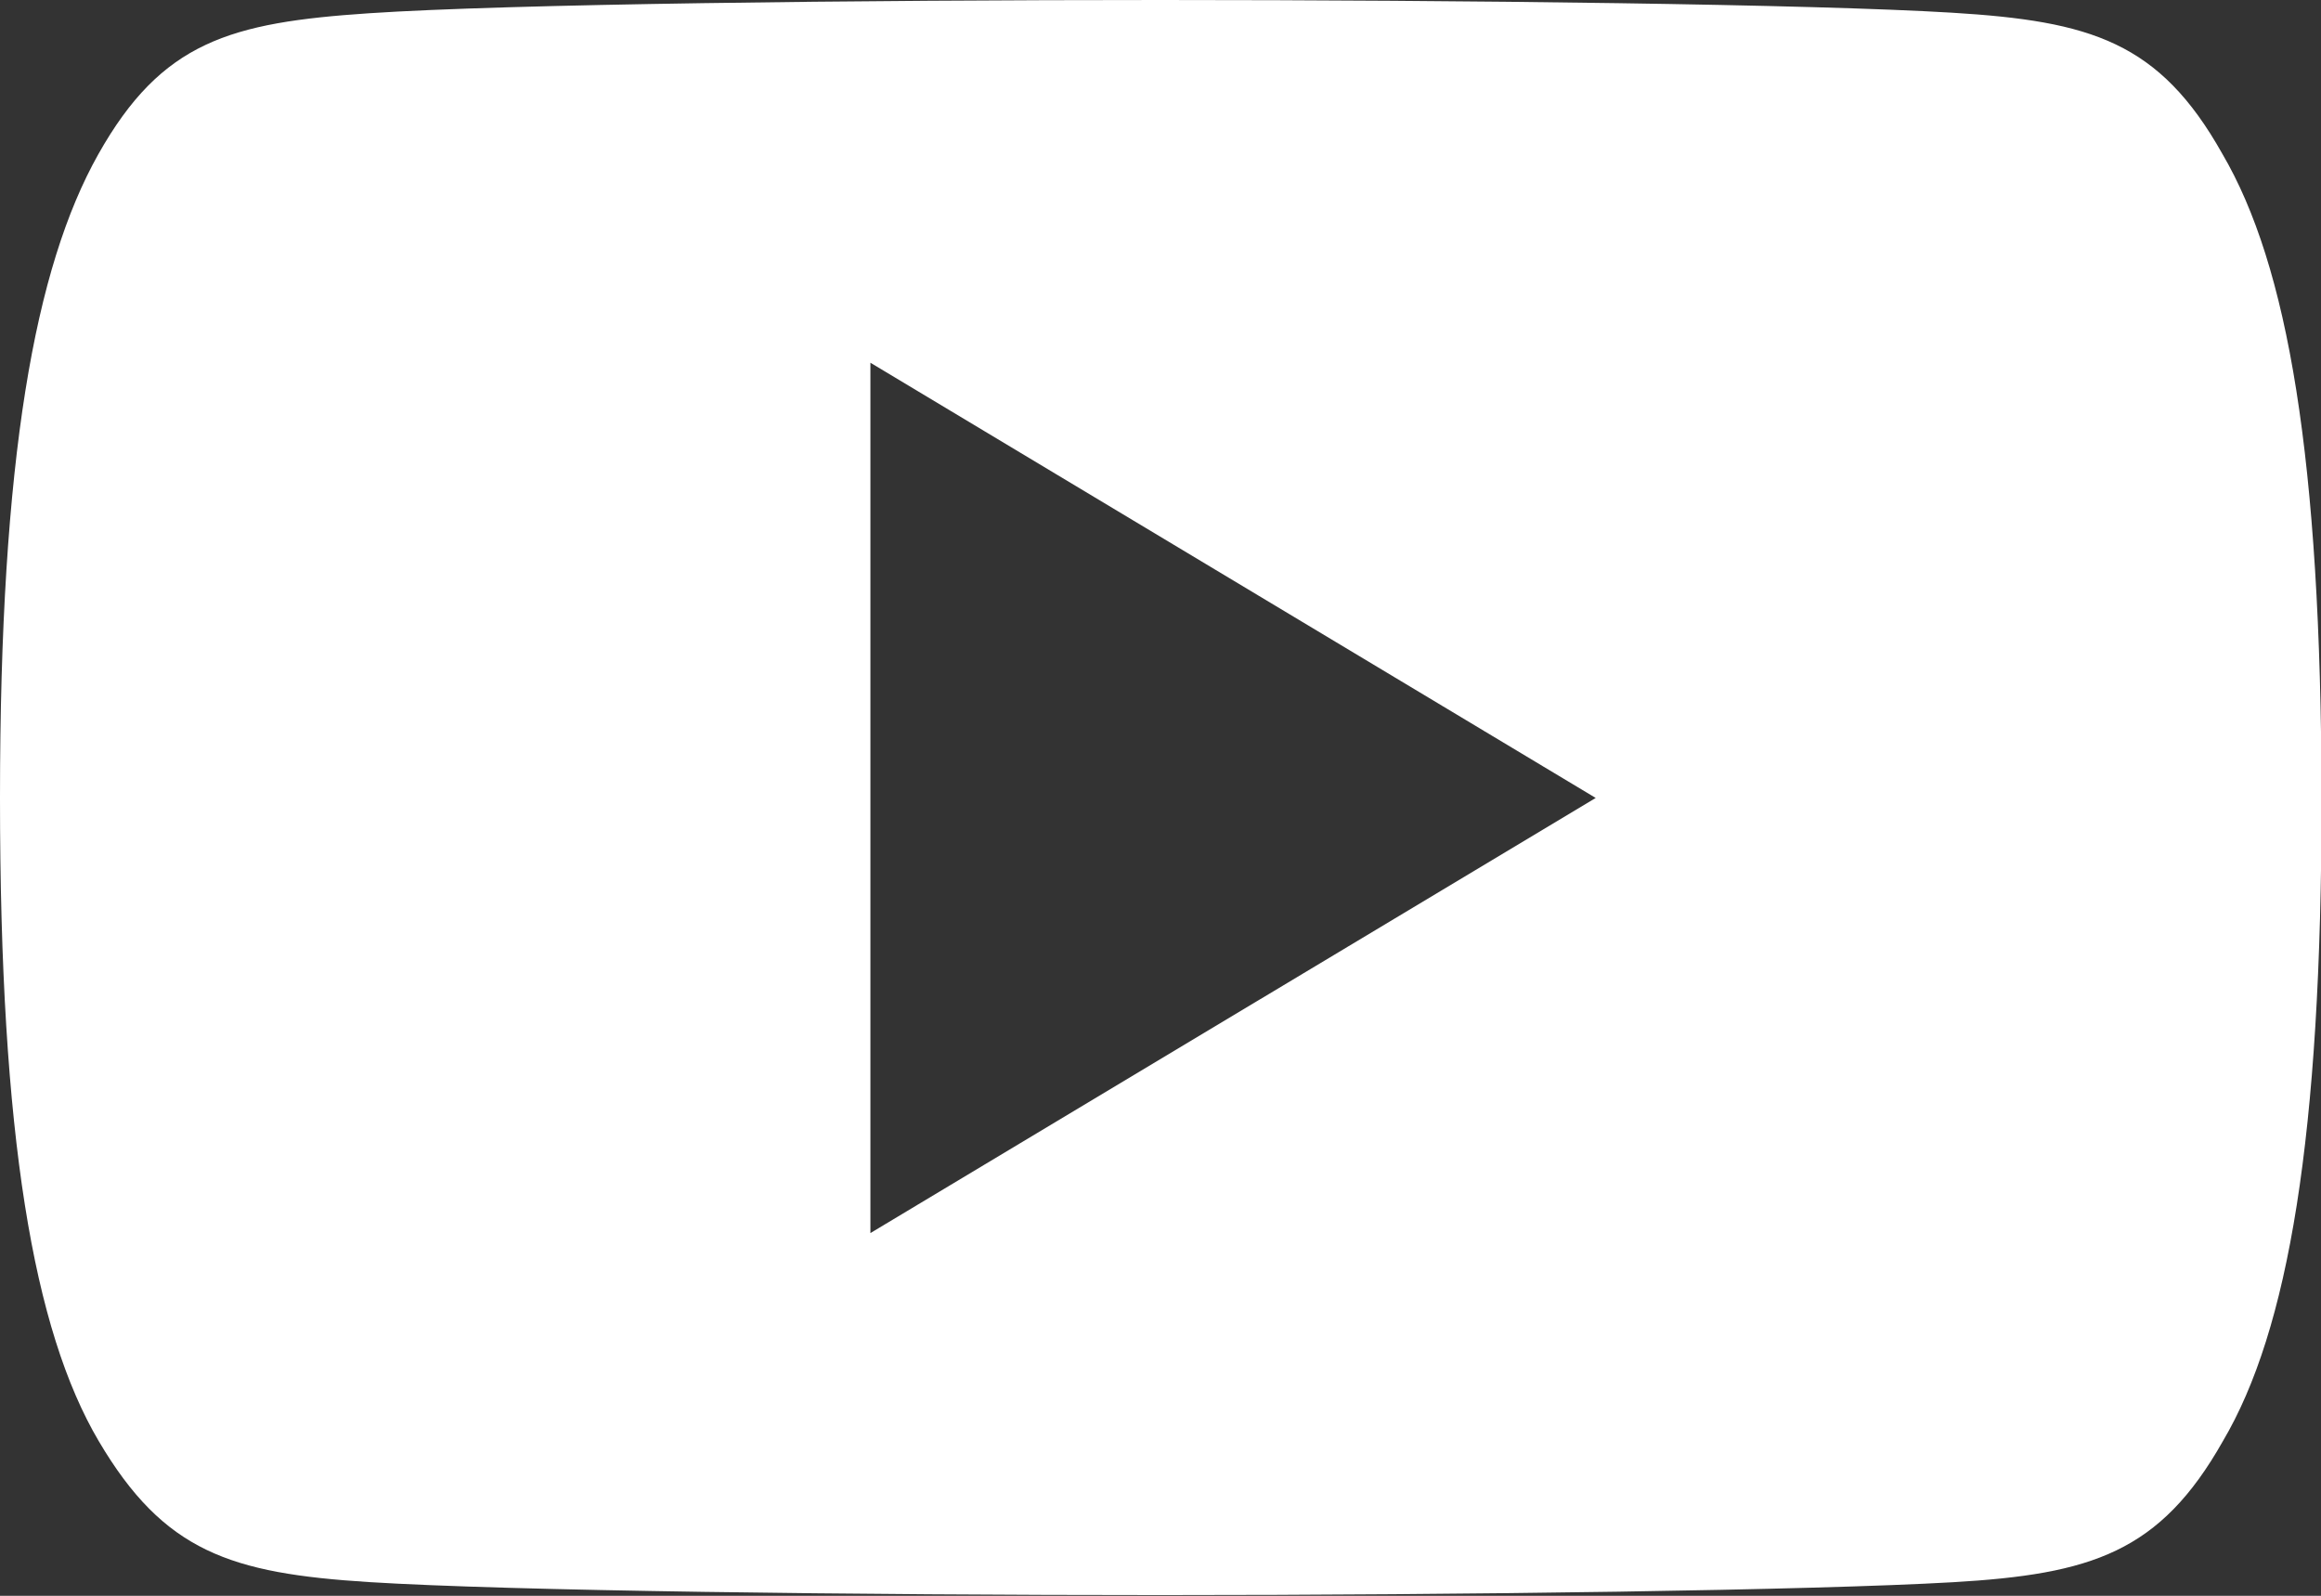<svg xmlns="http://www.w3.org/2000/svg" width="16.458" height="11.315" viewBox="0 0 16.458 11.315"><rect x="0" y="0" width="16.458" height="11.315" fill="#333333" stroke="none"/><defs><style>.a{fill:#fff;}</style></defs><g transform="translate(0 -80)"><g transform="translate(0 80)"><path class="a" d="M15.758,81.09c-.446-.794-.931-.94-1.917-1S10.378,80,8.231,80s-4.63.028-5.614.094-1.47.2-1.92,1S0,83.249,0,85.654v.008c0,2.395.237,3.771.7,4.556s.935.938,1.919,1,3.464.092,5.615.092,4.625-.034,5.611-.091,1.471-.211,1.917-1c.464-.785.7-2.161.7-4.556v-.008C16.458,83.249,16.223,81.883,15.758,81.09ZM6.172,88.743V82.572l5.143,3.086Z" transform="translate(0 -80)"/></g></g></svg>